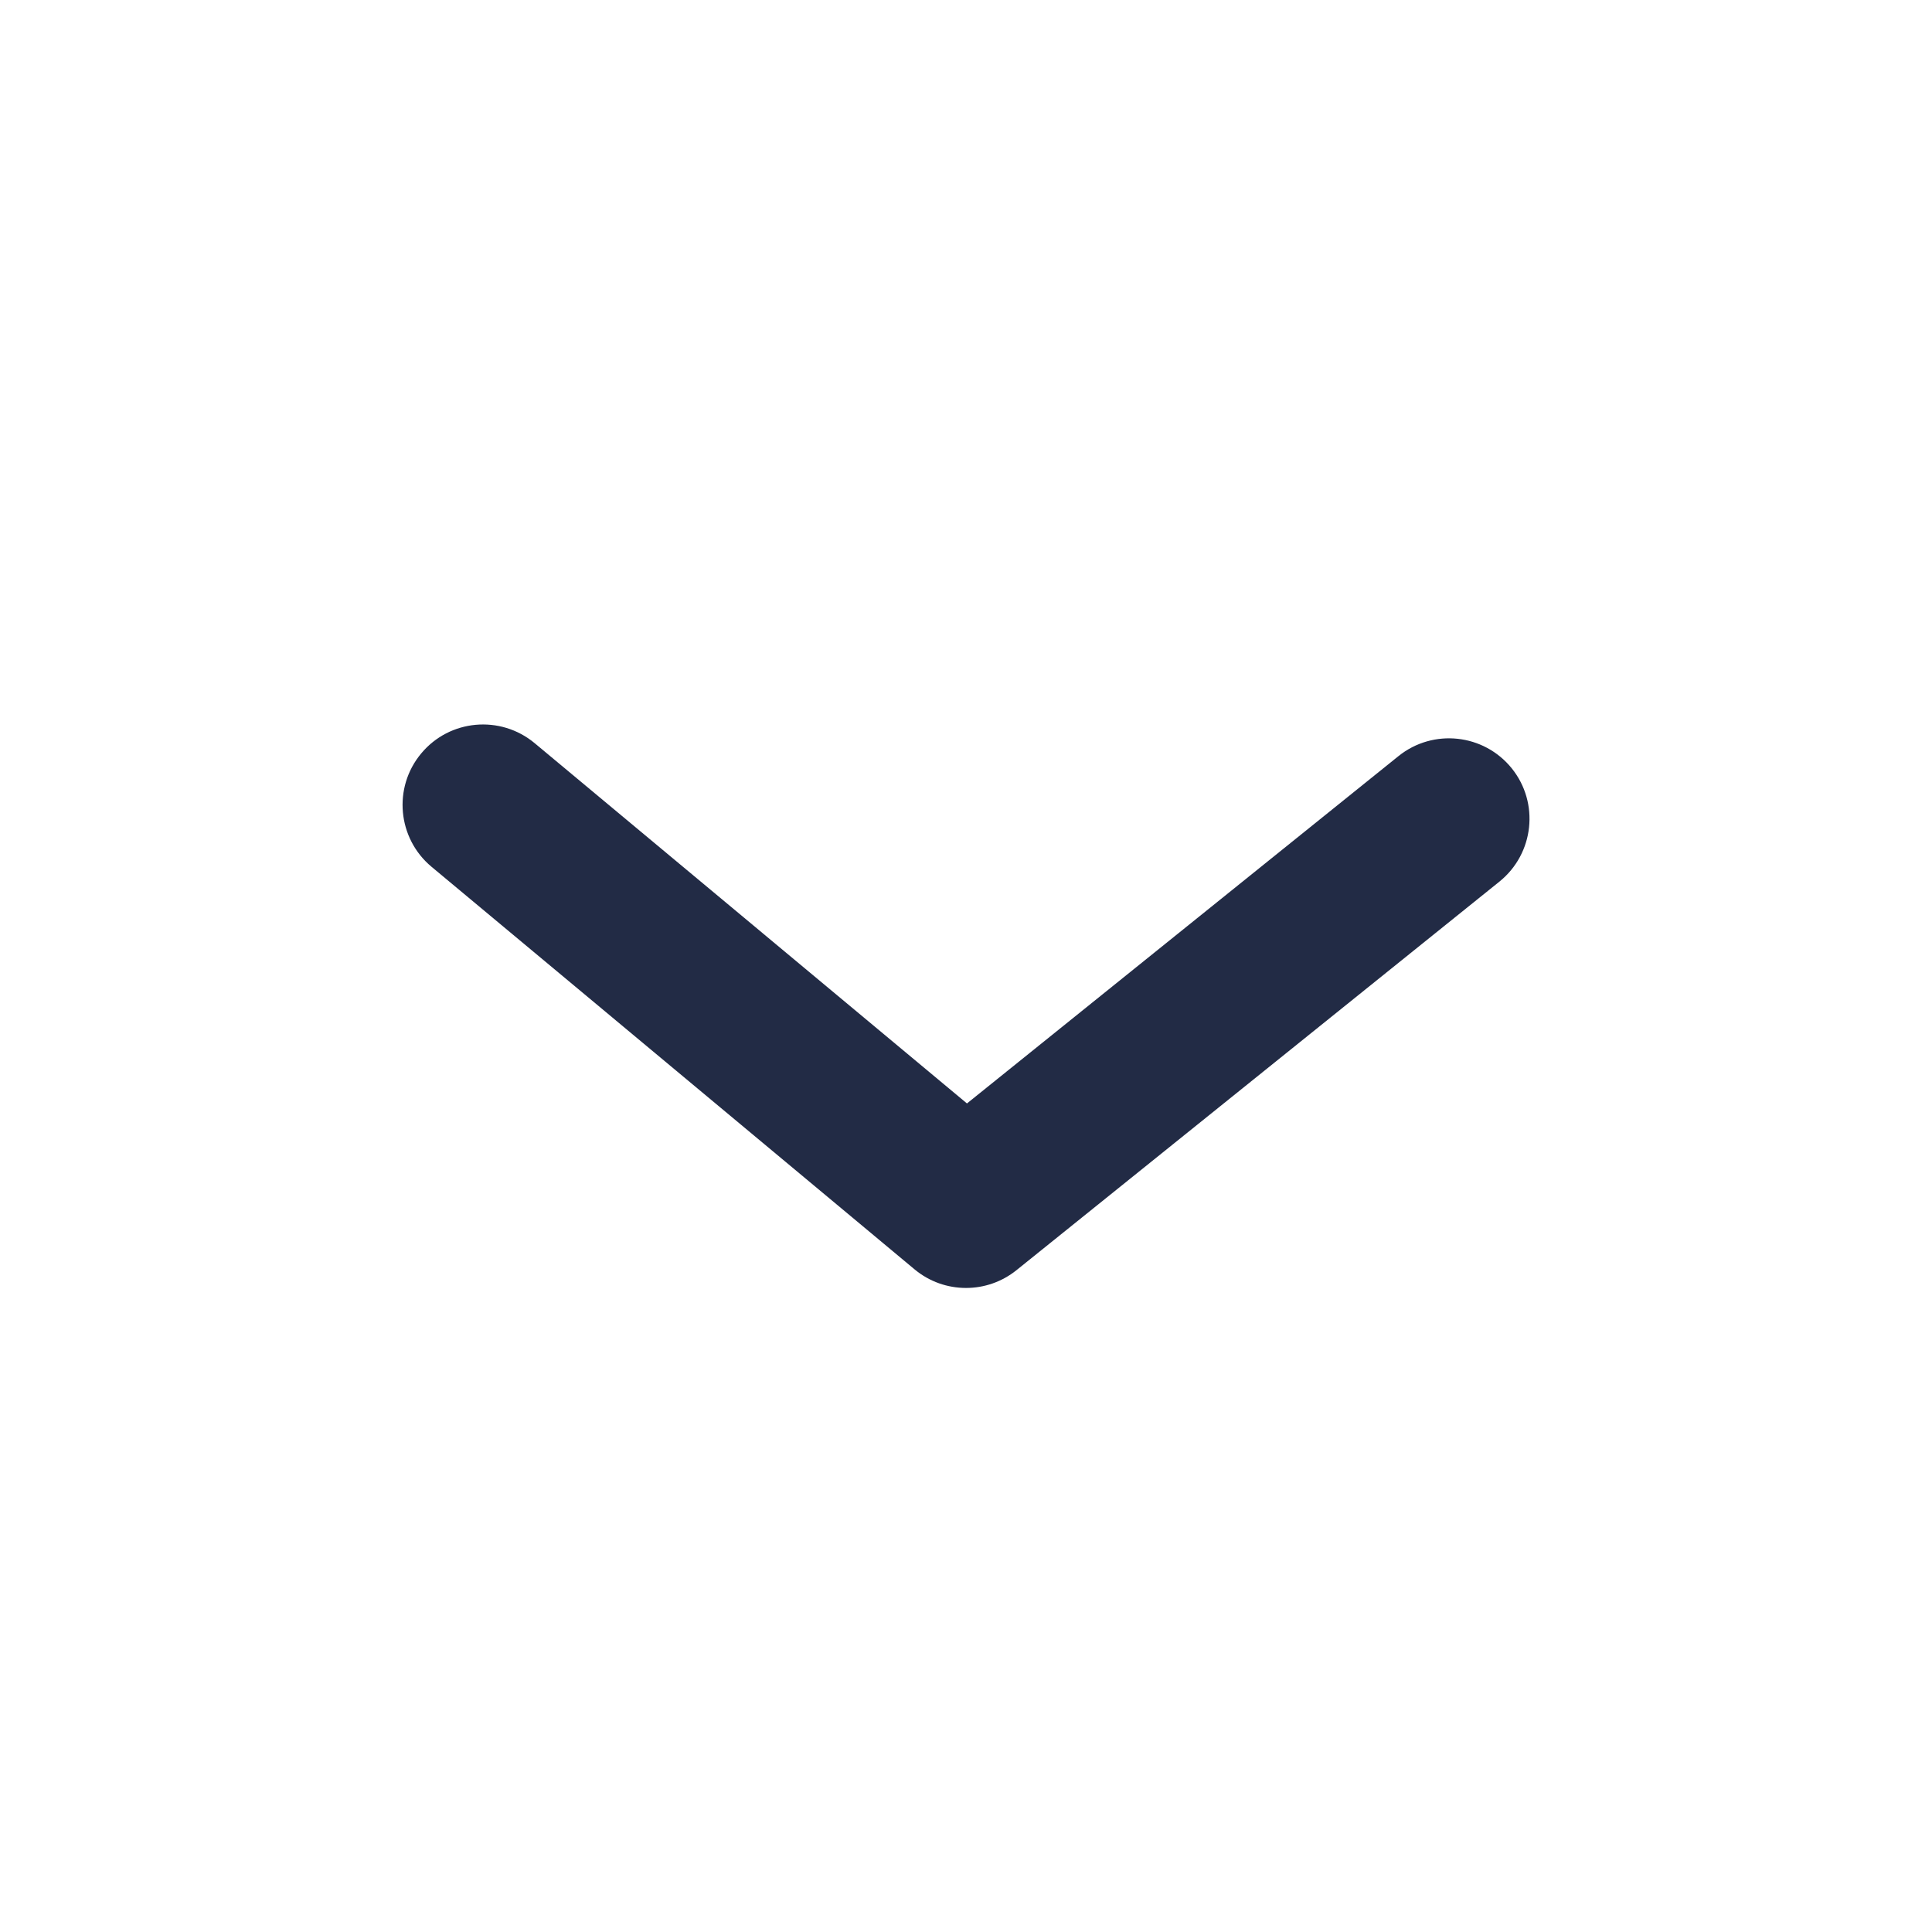 <svg width="14" height="14" viewBox="0 0 14 14" fill="none"
    xmlns="http://www.w3.org/2000/svg">
    <g id="27) Icon/arrow-ios-down">
        <path id="&#240;&#159;&#142;&#168; Icon &#208;&#161;olor" fill-rule="evenodd" clip-rule="evenodd" d="M7 9.333C6.867 9.333 6.735 9.288 6.627 9.198L3.127 6.281C2.88 6.075 2.846 5.707 3.052 5.46C3.258 5.212 3.626 5.179 3.874 5.385L7.007 7.996L10.134 5.479C10.385 5.277 10.753 5.317 10.955 5.568C11.156 5.818 11.117 6.185 10.866 6.388L7.366 9.204C7.259 9.29 7.13 9.333 7 9.333Z" 
        fill="#222B45"/>
    </g>
</svg>
